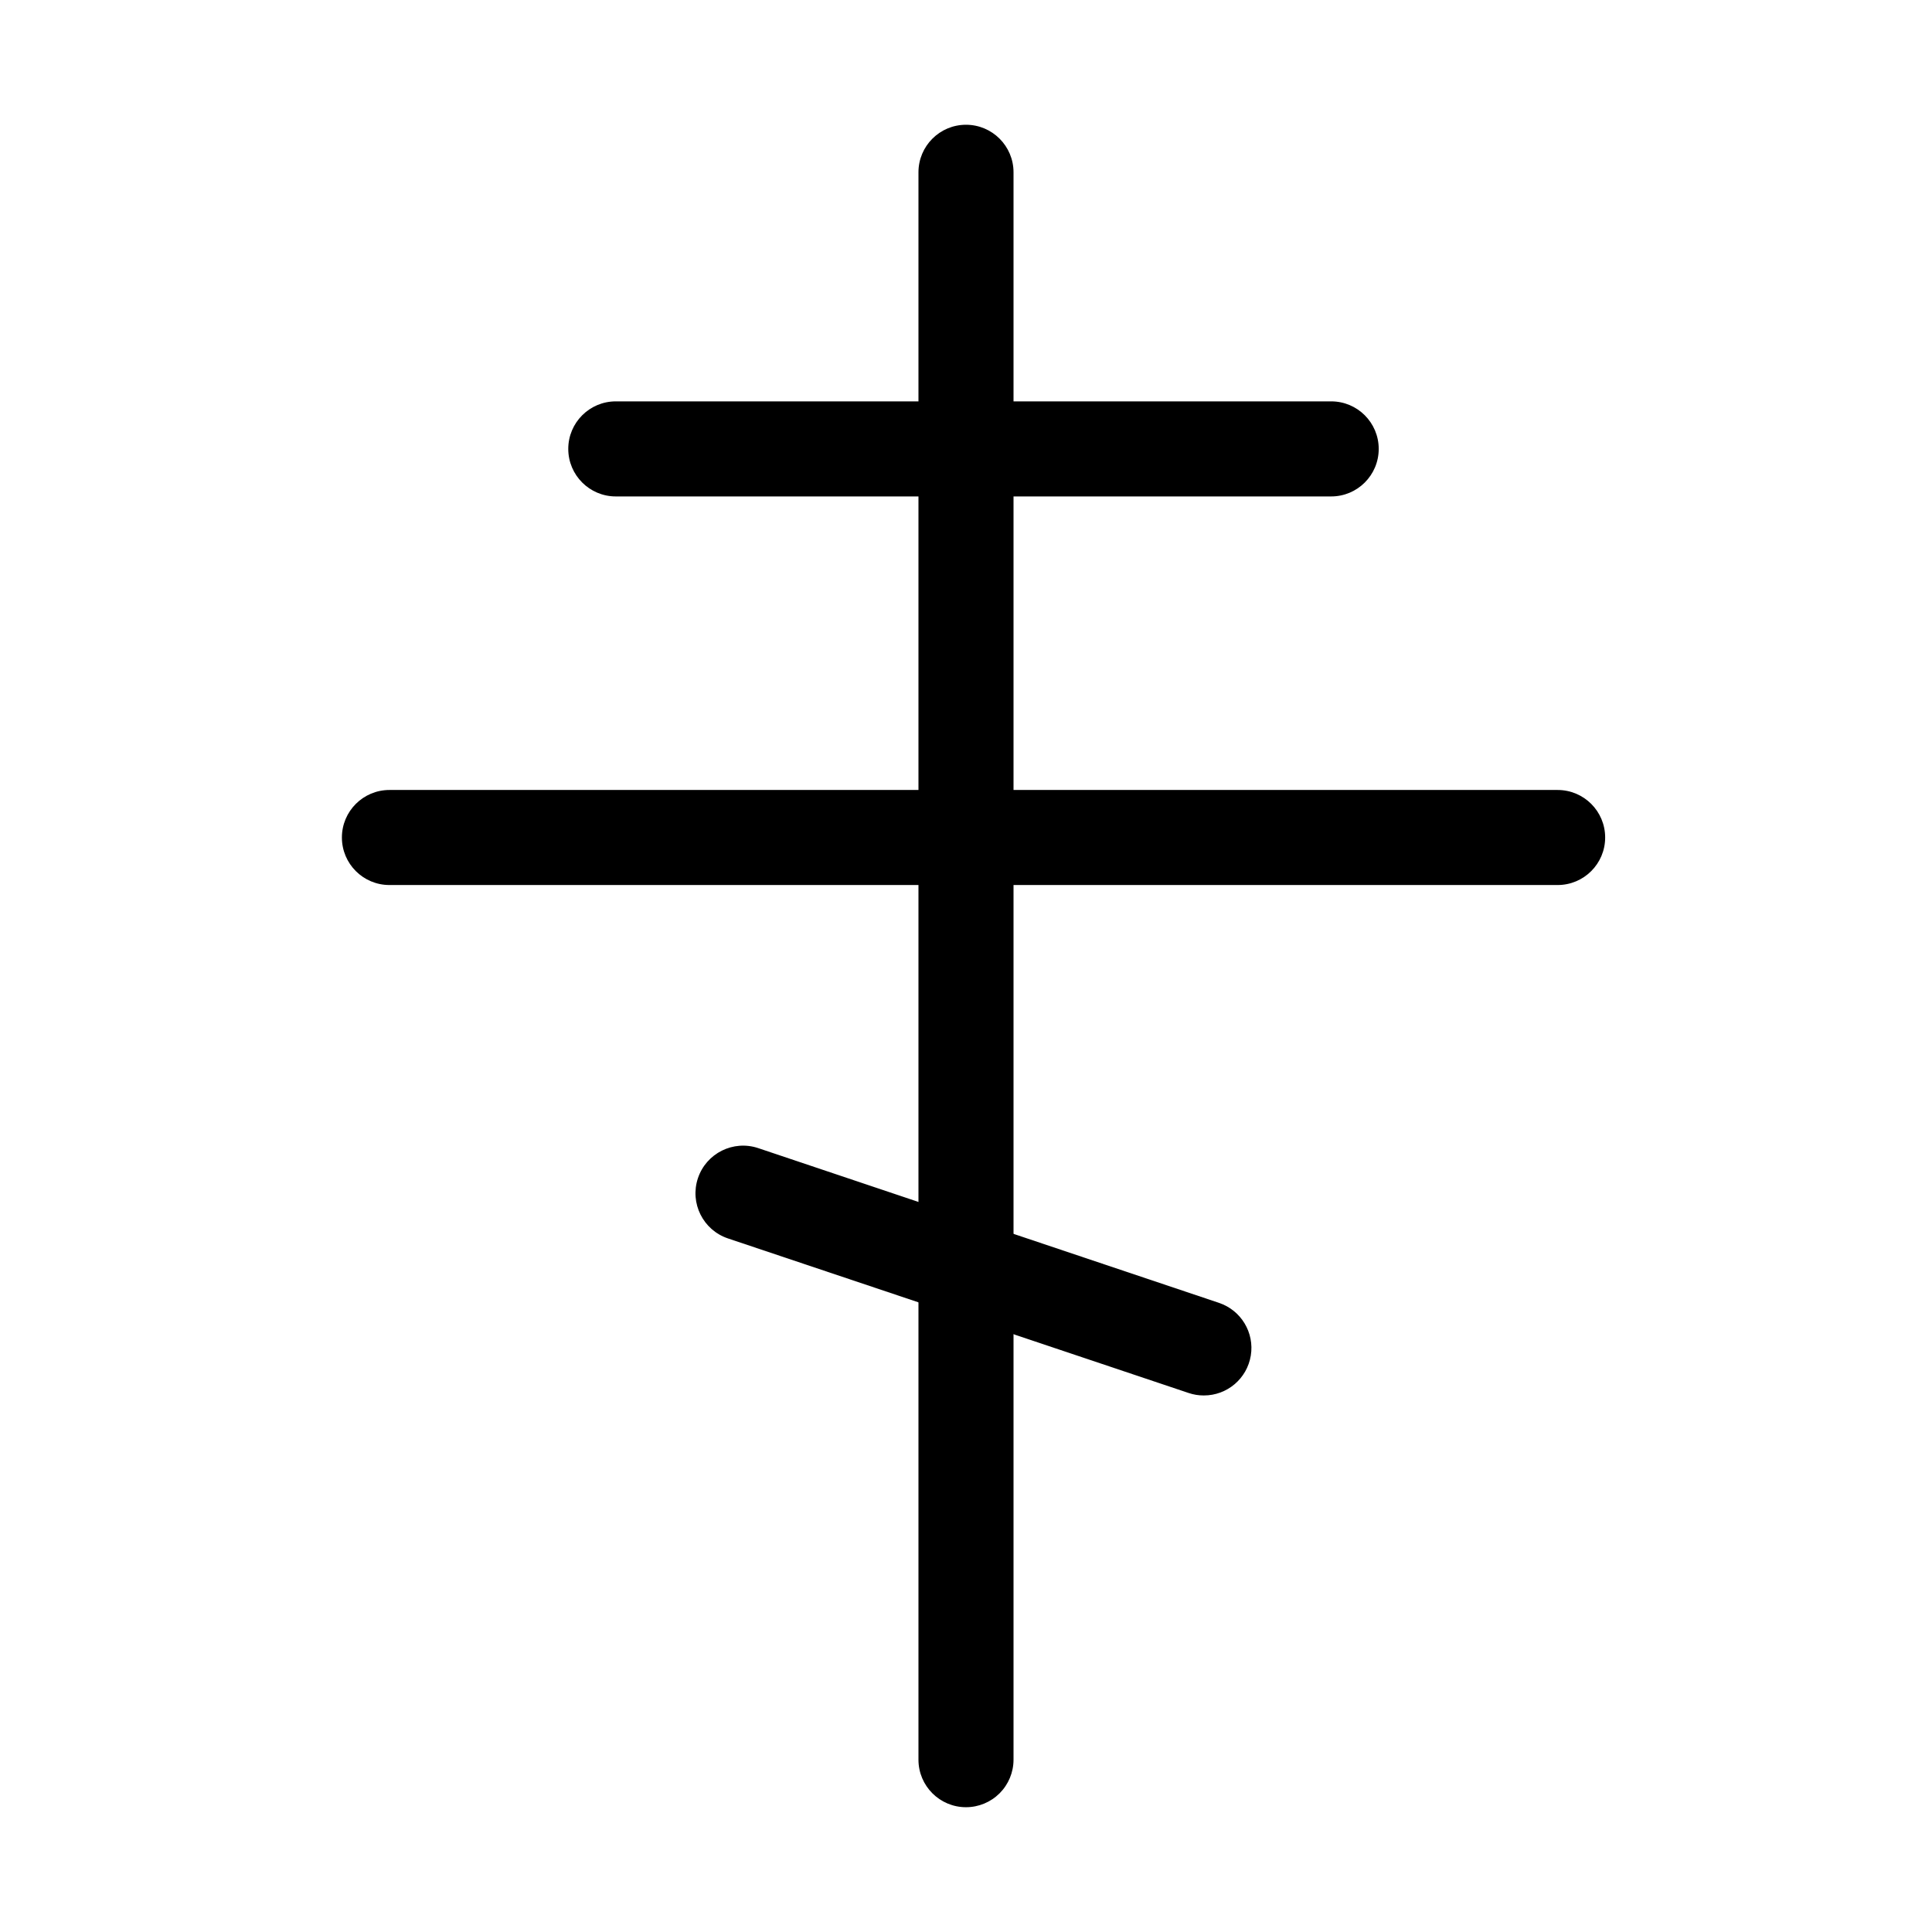 <?xml version="1.0" encoding="UTF-8"?>
<!-- Uploaded to: ICON Repo, www.iconrepo.com, Generator: ICON Repo Mixer Tools -->
<svg fill="#000000" width="800px" height="800px" version="1.1" viewBox="144 144 512 512" xmlns="http://www.w3.org/2000/svg">
 <g>
  <path d="m400 617.89c-4.176 0-7.559-3.383-7.559-7.555v-420.68c0-4.172 3.383-7.555 7.559-7.555 4.172 0 7.555 3.383 7.555 7.555v420.68c0 4.172-3.383 7.555-7.555 7.555z"/>
  <path d="m400 622.93c-6.957 0-12.598-5.637-12.598-12.594v-420.68c0-6.953 5.641-12.594 12.598-12.594 6.953 0 12.594 5.641 12.594 12.594v420.68c0 3.34-1.328 6.543-3.688 8.906-2.363 2.359-5.566 3.688-8.906 3.688zm0-435.8v0.004c-1.395 0-2.519 1.125-2.519 2.516v420.68c0 0.668 0.266 1.309 0.738 1.781s1.113 0.738 1.781 0.738 1.309-0.266 1.781-0.738 0.734-1.113 0.734-1.781v-420.68c0-0.668-0.262-1.309-0.734-1.781-0.473-0.469-1.113-0.734-1.781-0.734z"/>
  <path d="m496.78 270.52h-189.59c-4.172 0-7.555-3.383-7.555-7.559 0-4.172 3.383-7.555 7.555-7.555h189.59c4.172 0 7.555 3.383 7.555 7.555 0 4.176-3.383 7.559-7.555 7.559z"/>
  <path d="m496.78 275.56h-189.59c-6.953 0-12.594-5.641-12.594-12.598 0-6.953 5.641-12.594 12.594-12.594h189.59c6.957 0 12.594 5.641 12.594 12.594 0 6.957-5.637 12.598-12.594 12.598zm-189.58-15.113-0.004-0.004c-1.391 0-2.516 1.129-2.516 2.519 0 0.668 0.262 1.309 0.734 1.781 0.473 0.473 1.113 0.738 1.781 0.738h189.59c0.668 0 1.309-0.266 1.781-0.738 0.473-0.473 0.738-1.113 0.738-1.781 0-0.668-0.266-1.309-0.738-1.781-0.473-0.473-1.113-0.738-1.781-0.738z"/>
  <path d="m463.02 508.77c-0.824 0.016-1.641-0.121-2.418-0.402l-122.07-40.957c-1.906-0.672-3.465-2.066-4.34-3.887-0.875-1.816-0.988-3.91-0.32-5.812 1.391-3.965 5.731-6.051 9.695-4.66l121.92 41.008c3.5 1.191 5.621 4.734 5.023 8.383-0.598 3.644-3.746 6.32-7.441 6.328z"/>
  <path d="m463.02 513.81c-1.367 0.008-2.731-0.215-4.027-0.656l-122.07-40.957c-6.609-2.215-10.172-9.363-7.961-15.973 2.211-6.606 9.363-10.172 15.973-7.961l122.12 41.012h-0.004c5.856 1.965 9.422 7.887 8.422 13.98-1.004 6.098-6.273 10.566-12.453 10.555zm-122.07-56.074c-1.391-0.223-2.699 0.727-2.922 2.117-0.223 1.391 0.723 2.699 2.113 2.922l122.07 41.012c1.32 0.441 2.754-0.266 3.199-1.59 0.445-1.32-0.266-2.754-1.586-3.199l-122.07-41.16c-0.262-0.078-0.535-0.113-0.805-0.102z"/>
  <path d="m556.79 373.5h-309.59c-4.172 0-7.555-3.387-7.555-7.559 0-4.176 3.383-7.559 7.555-7.559h309.59c4.172 0 7.555 3.383 7.555 7.559 0 4.172-3.383 7.559-7.555 7.559z"/>
  <path d="m556.79 378.54h-309.59c-6.953 0-12.594-5.637-12.594-12.594 0-6.957 5.641-12.594 12.594-12.594h309.59c6.953 0 12.594 5.637 12.594 12.594 0 6.957-5.641 12.594-12.594 12.594zm-309.59-15.113h-0.004c-1.391 0-2.516 1.129-2.516 2.519 0 0.668 0.262 1.309 0.734 1.781s1.113 0.738 1.781 0.738h309.59c1.379-0.027 2.492-1.141 2.519-2.519 0-0.668-0.266-1.309-0.738-1.781s-1.113-0.738-1.781-0.738z"/>
 </g>
</svg>